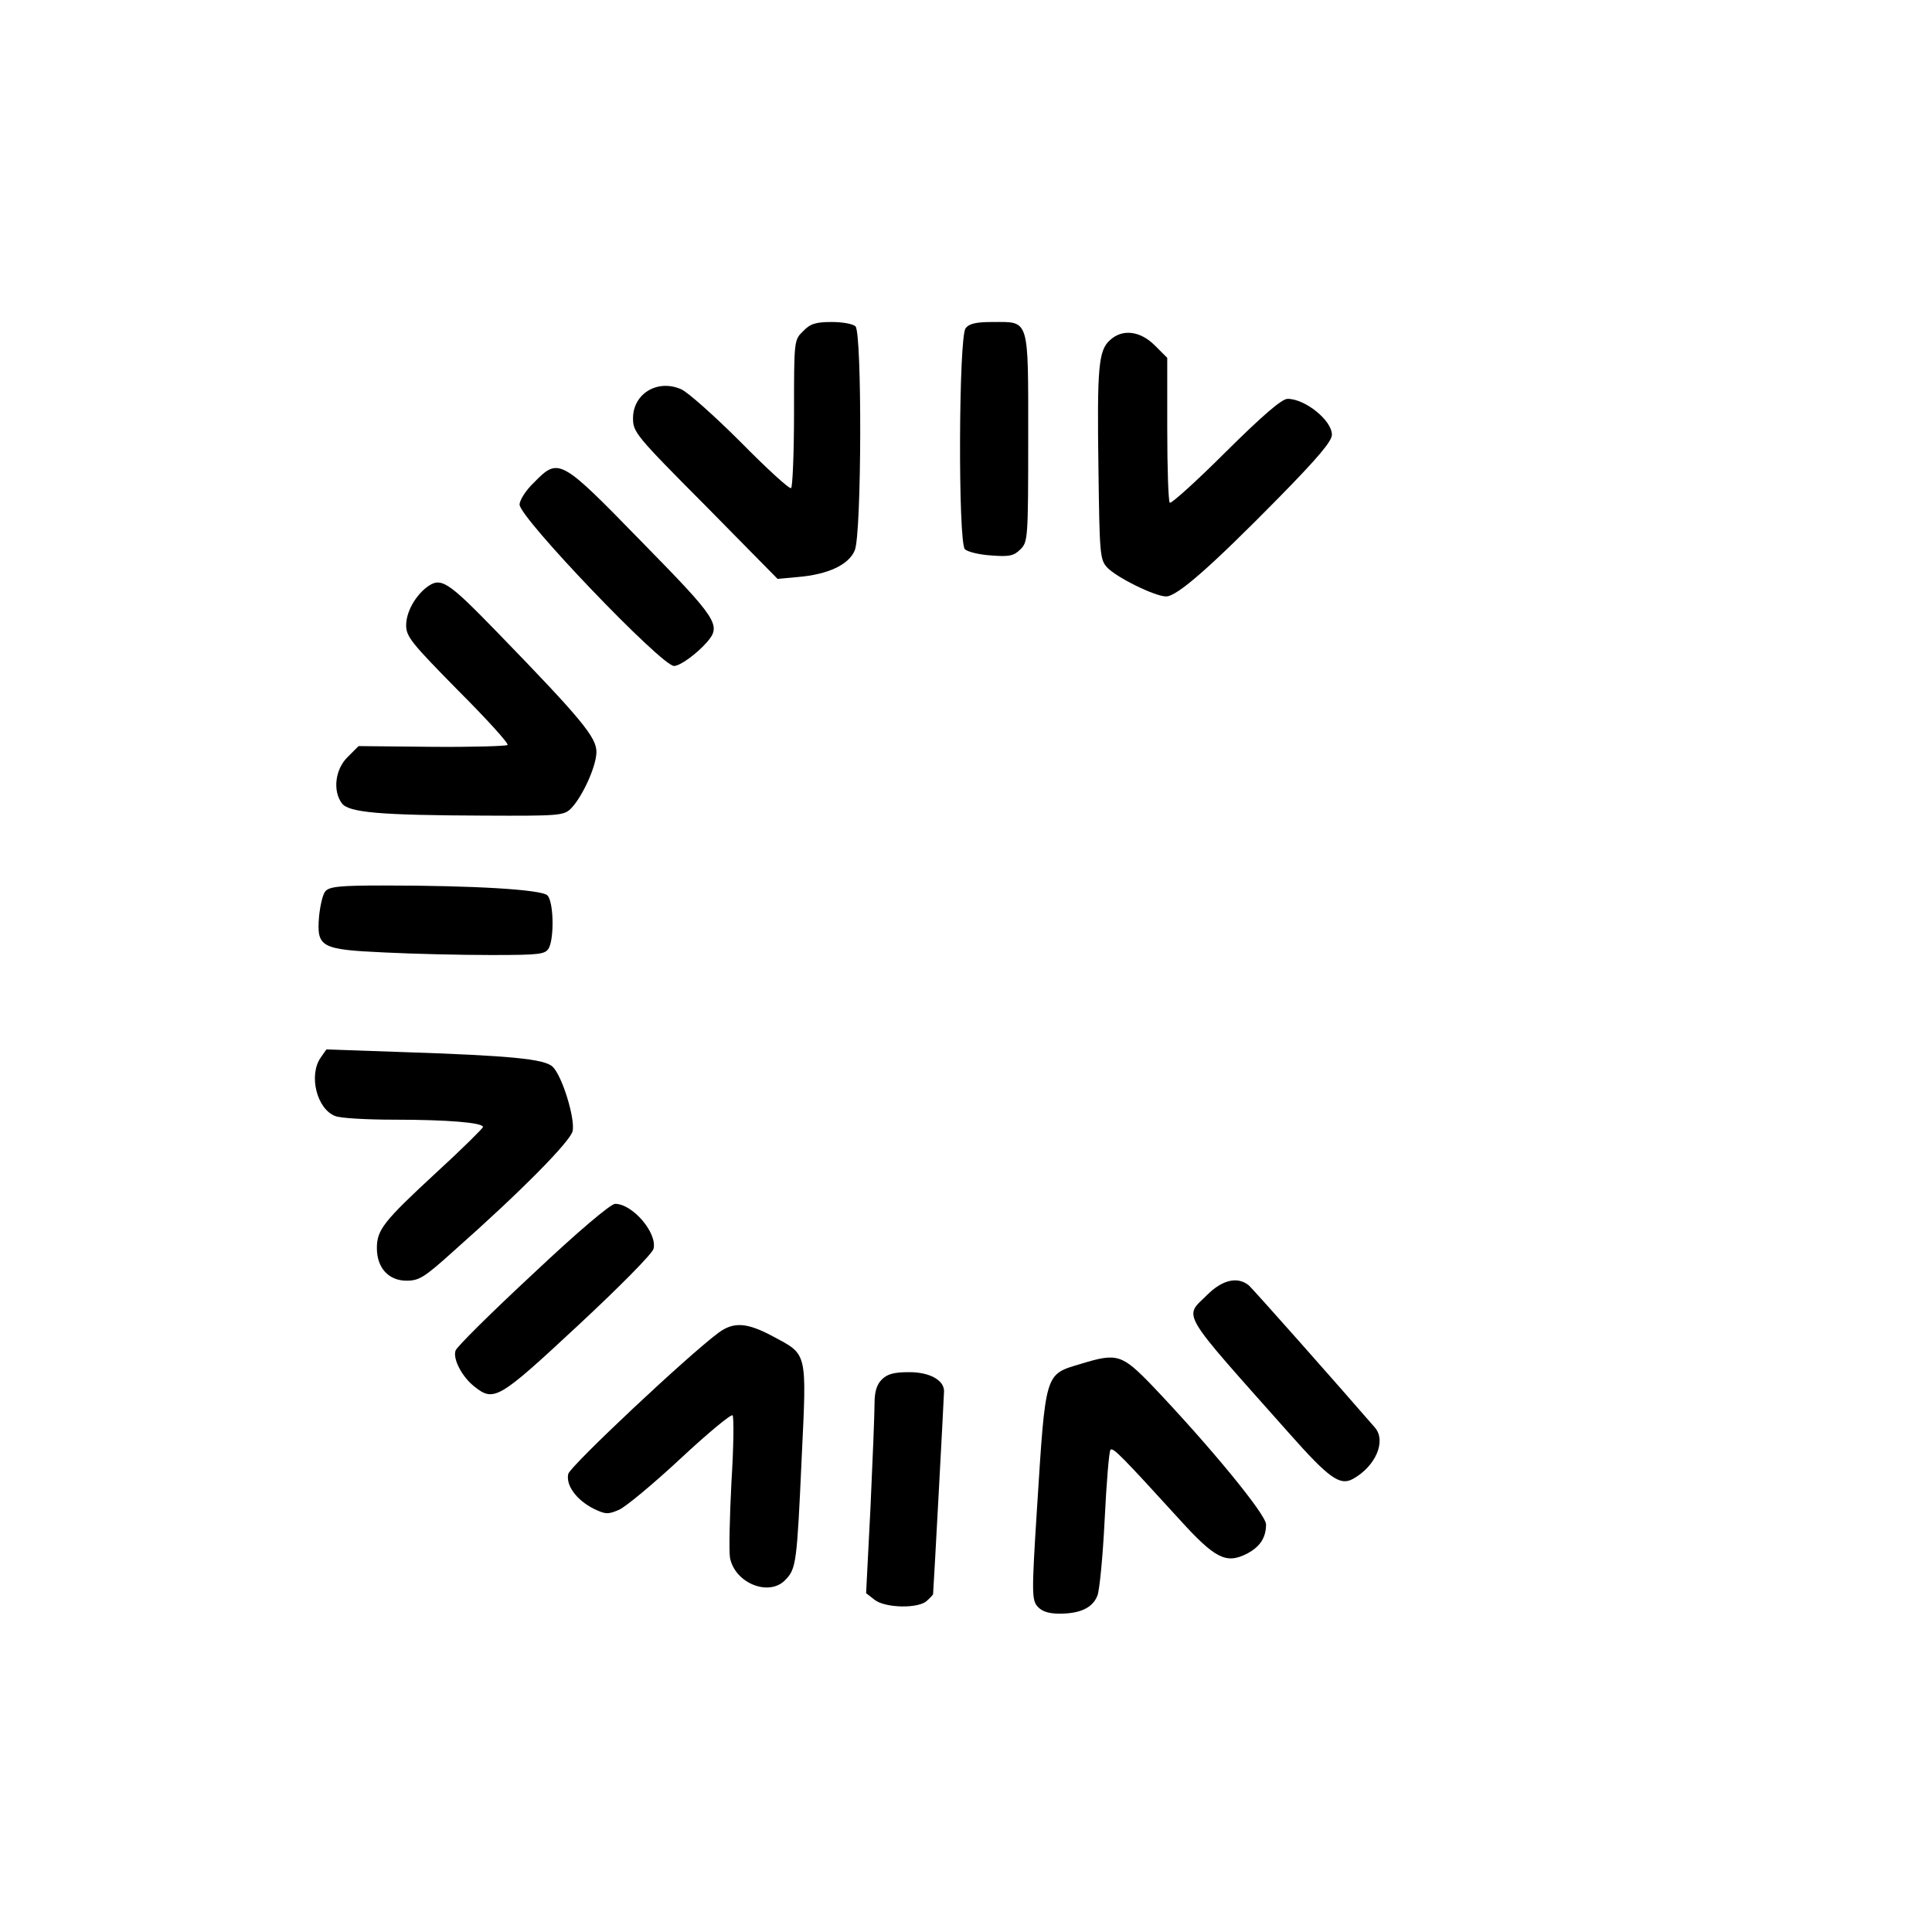 <?xml version="1.0" standalone="no"?>
<!DOCTYPE svg PUBLIC "-//W3C//DTD SVG 20010904//EN"
 "http://www.w3.org/TR/2001/REC-SVG-20010904/DTD/svg10.dtd">
<svg version="1.0" xmlns="http://www.w3.org/2000/svg"
 width="528pt" height="528pt" viewBox="0 0 528 528"
 preserveAspectRatio="xMidYMid meet">
<g transform="translate(0,528) scale(0.1,-0.1)"
fill="#000000" stroke="none">
<path d="M2195 4375 c-25 -24 -25 -25 -25 -224 0 -110 -4 -202 -8 -205 -5 -3
-67 54 -138 126 -71 71 -144 136 -162 144 -65 29 -132 -12 -132 -79 0 -38 7
-47 198 -239 l197 -200 55 5 c84 7 140 34 156 73 19 45 20 594 2 612 -7 7 -36
12 -65 12 -44 0 -59 -5 -78 -25z"/>
<path d="M2639 4383 c-19 -22 -21 -585 -2 -604 7 -7 39 -15 72 -17 50 -4 62
-1 80 17 20 20 21 29 21 304 0 331 4 317 -97 317 -44 0 -64 -4 -74 -17z"/>
<path d="M3033 4350 c-31 -28 -35 -75 -31 -352 3 -229 4 -247 23 -268 24 -27
131 -80 162 -80 30 0 123 82 306 268 108 110 147 156 147 174 0 39 -73 98
-121 98 -16 0 -68 -45 -169 -145 -80 -80 -149 -142 -153 -139 -4 4 -7 95 -7
202 l0 194 -34 34 c-40 40 -89 46 -123 14z"/>
<path d="M1459 3961 c-22 -21 -39 -48 -39 -60 0 -36 388 -441 422 -441 17 0
63 34 90 65 40 46 30 62 -178 274 -224 230 -227 231 -295 162z"/>
<path d="M1166 3675 c-32 -25 -56 -68 -56 -104 0 -31 15 -49 142 -178 78 -78
139 -145 135 -149 -3 -3 -96 -6 -207 -5 l-200 2 -30 -30 c-34 -33 -41 -92 -16
-126 18 -26 108 -33 389 -34 203 -1 218 0 237 19 31 31 70 116 70 155 0 40
-40 89 -272 328 -136 140 -153 151 -192 122z"/>
<path d="M889 2844 c-7 -8 -14 -39 -17 -68 -7 -85 4 -91 179 -99 79 -4 210 -7
291 -7 135 0 148 2 158 19 15 29 13 127 -4 144 -16 16 -201 27 -447 27 -121 0
-149 -3 -160 -16z"/>
<path d="M876 2389 c-33 -48 -10 -140 40 -159 14 -6 87 -10 162 -10 144 0 242
-8 242 -20 0 -3 -57 -60 -127 -124 -145 -134 -163 -157 -163 -207 0 -54 32
-89 81 -89 35 0 49 9 131 83 183 162 317 298 323 326 7 35 -29 152 -55 176
-23 21 -113 30 -416 40 l-202 7 -16 -23z"/>
<path d="M1456 1798 c-113 -105 -208 -199 -211 -209 -8 -23 18 -72 51 -98 54
-43 66 -36 283 166 111 103 204 197 207 210 11 43 -57 123 -105 123 -12 0
-102 -76 -225 -192z"/>
<path d="M3299 1741 c-64 -63 -79 -37 225 -379 108 -122 138 -143 173 -124 62
34 92 103 61 140 -97 112 -334 380 -346 390 -31 24 -72 14 -113 -27z"/>
<path d="M1964 1638 c-85 -63 -405 -364 -411 -386 -7 -31 22 -71 69 -95 33
-16 40 -16 70 -3 18 8 94 71 168 140 74 69 138 122 142 118 4 -4 3 -86 -3
-182 -5 -96 -7 -189 -4 -207 13 -70 108 -108 152 -60 29 30 31 47 44 334 14
292 16 280 -79 331 -71 38 -107 40 -148 10z"/>
<path d="M2955 1553 c-100 -30 -97 -18 -121 -396 -15 -234 -14 -250 2 -268 12
-13 30 -19 60 -19 56 0 90 16 103 49 6 14 15 108 20 209 5 101 12 187 16 190
7 7 33 -20 188 -190 98 -108 128 -123 185 -94 36 19 52 44 52 80 0 27 -153
213 -311 379 -83 86 -96 90 -194 60z"/>
<path d="M2410 1510 c-14 -14 -20 -33 -20 -67 0 -27 -5 -153 -11 -282 l-12
-235 23 -18 c29 -23 122 -25 144 -2 9 8 16 16 16 17 1 6 30 544 30 555 0 30
-39 52 -95 52 -42 0 -60 -5 -75 -20z"/>
</g>
</svg>
